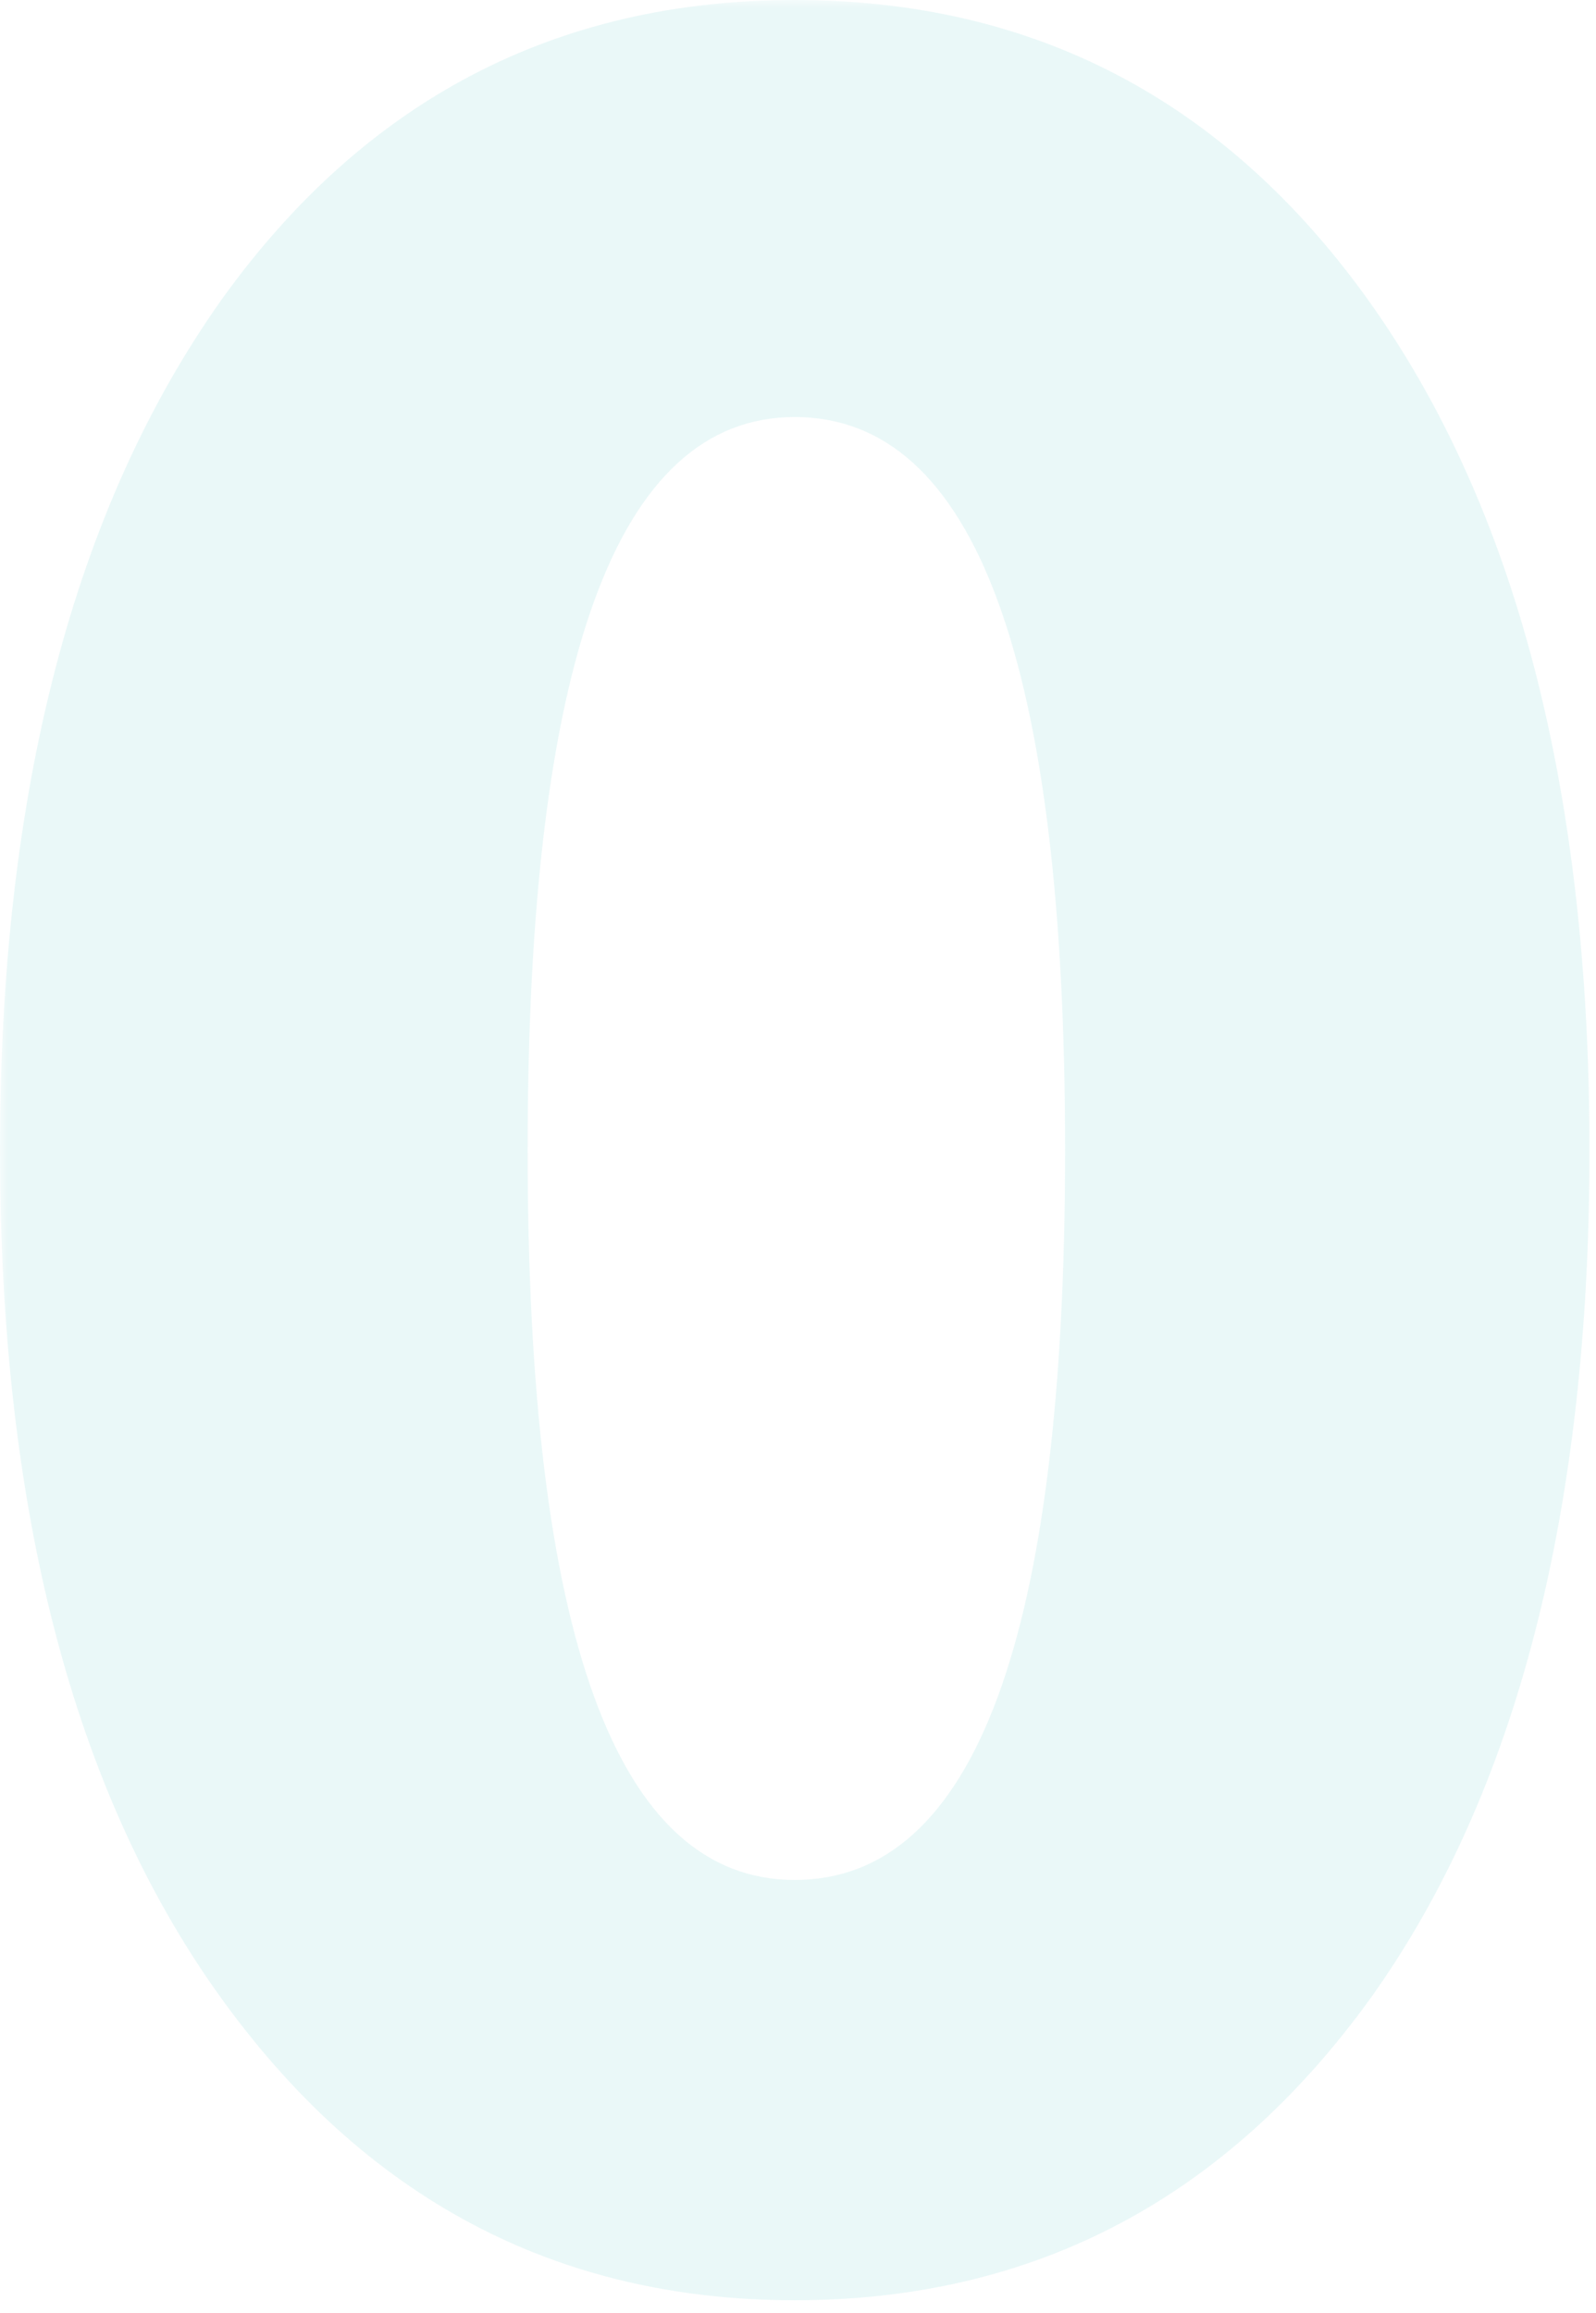 <svg xmlns="http://www.w3.org/2000/svg" width="98" height="142" viewBox="0 0 98 142" fill="none"><mask id="A" maskUnits="userSpaceOnUse" x="0" y="0" width="98" height="142" mask-type="alpha"><path fill="#f0f" d="M0 0h98v142H0z"/></mask><g mask="url(#A)"><path opacity=".1" d="M97.6 70.6c0 22.133-4.467 39.467-13.4 52-8.933 12.4-20.733 18.6-35.4 18.6s-26.467-6.267-35.4-18.8S0 92.6 0 70.6s4.533-39.4 13.6-52.2C22.4 6.133 34.133 0 48.8 0S75.2 6.133 84 18.4c9.067 12.667 13.6 30.067 13.6 52.2zm-32.2 0c0-30-5.533-45-16.6-45-10.933 0-16.4 15-16.4 45 0 29.867 5.467 44.8 16.4 44.8 11.067 0 16.6-14.933 16.6-44.8z" fill="#30b6ba"/></g></svg>